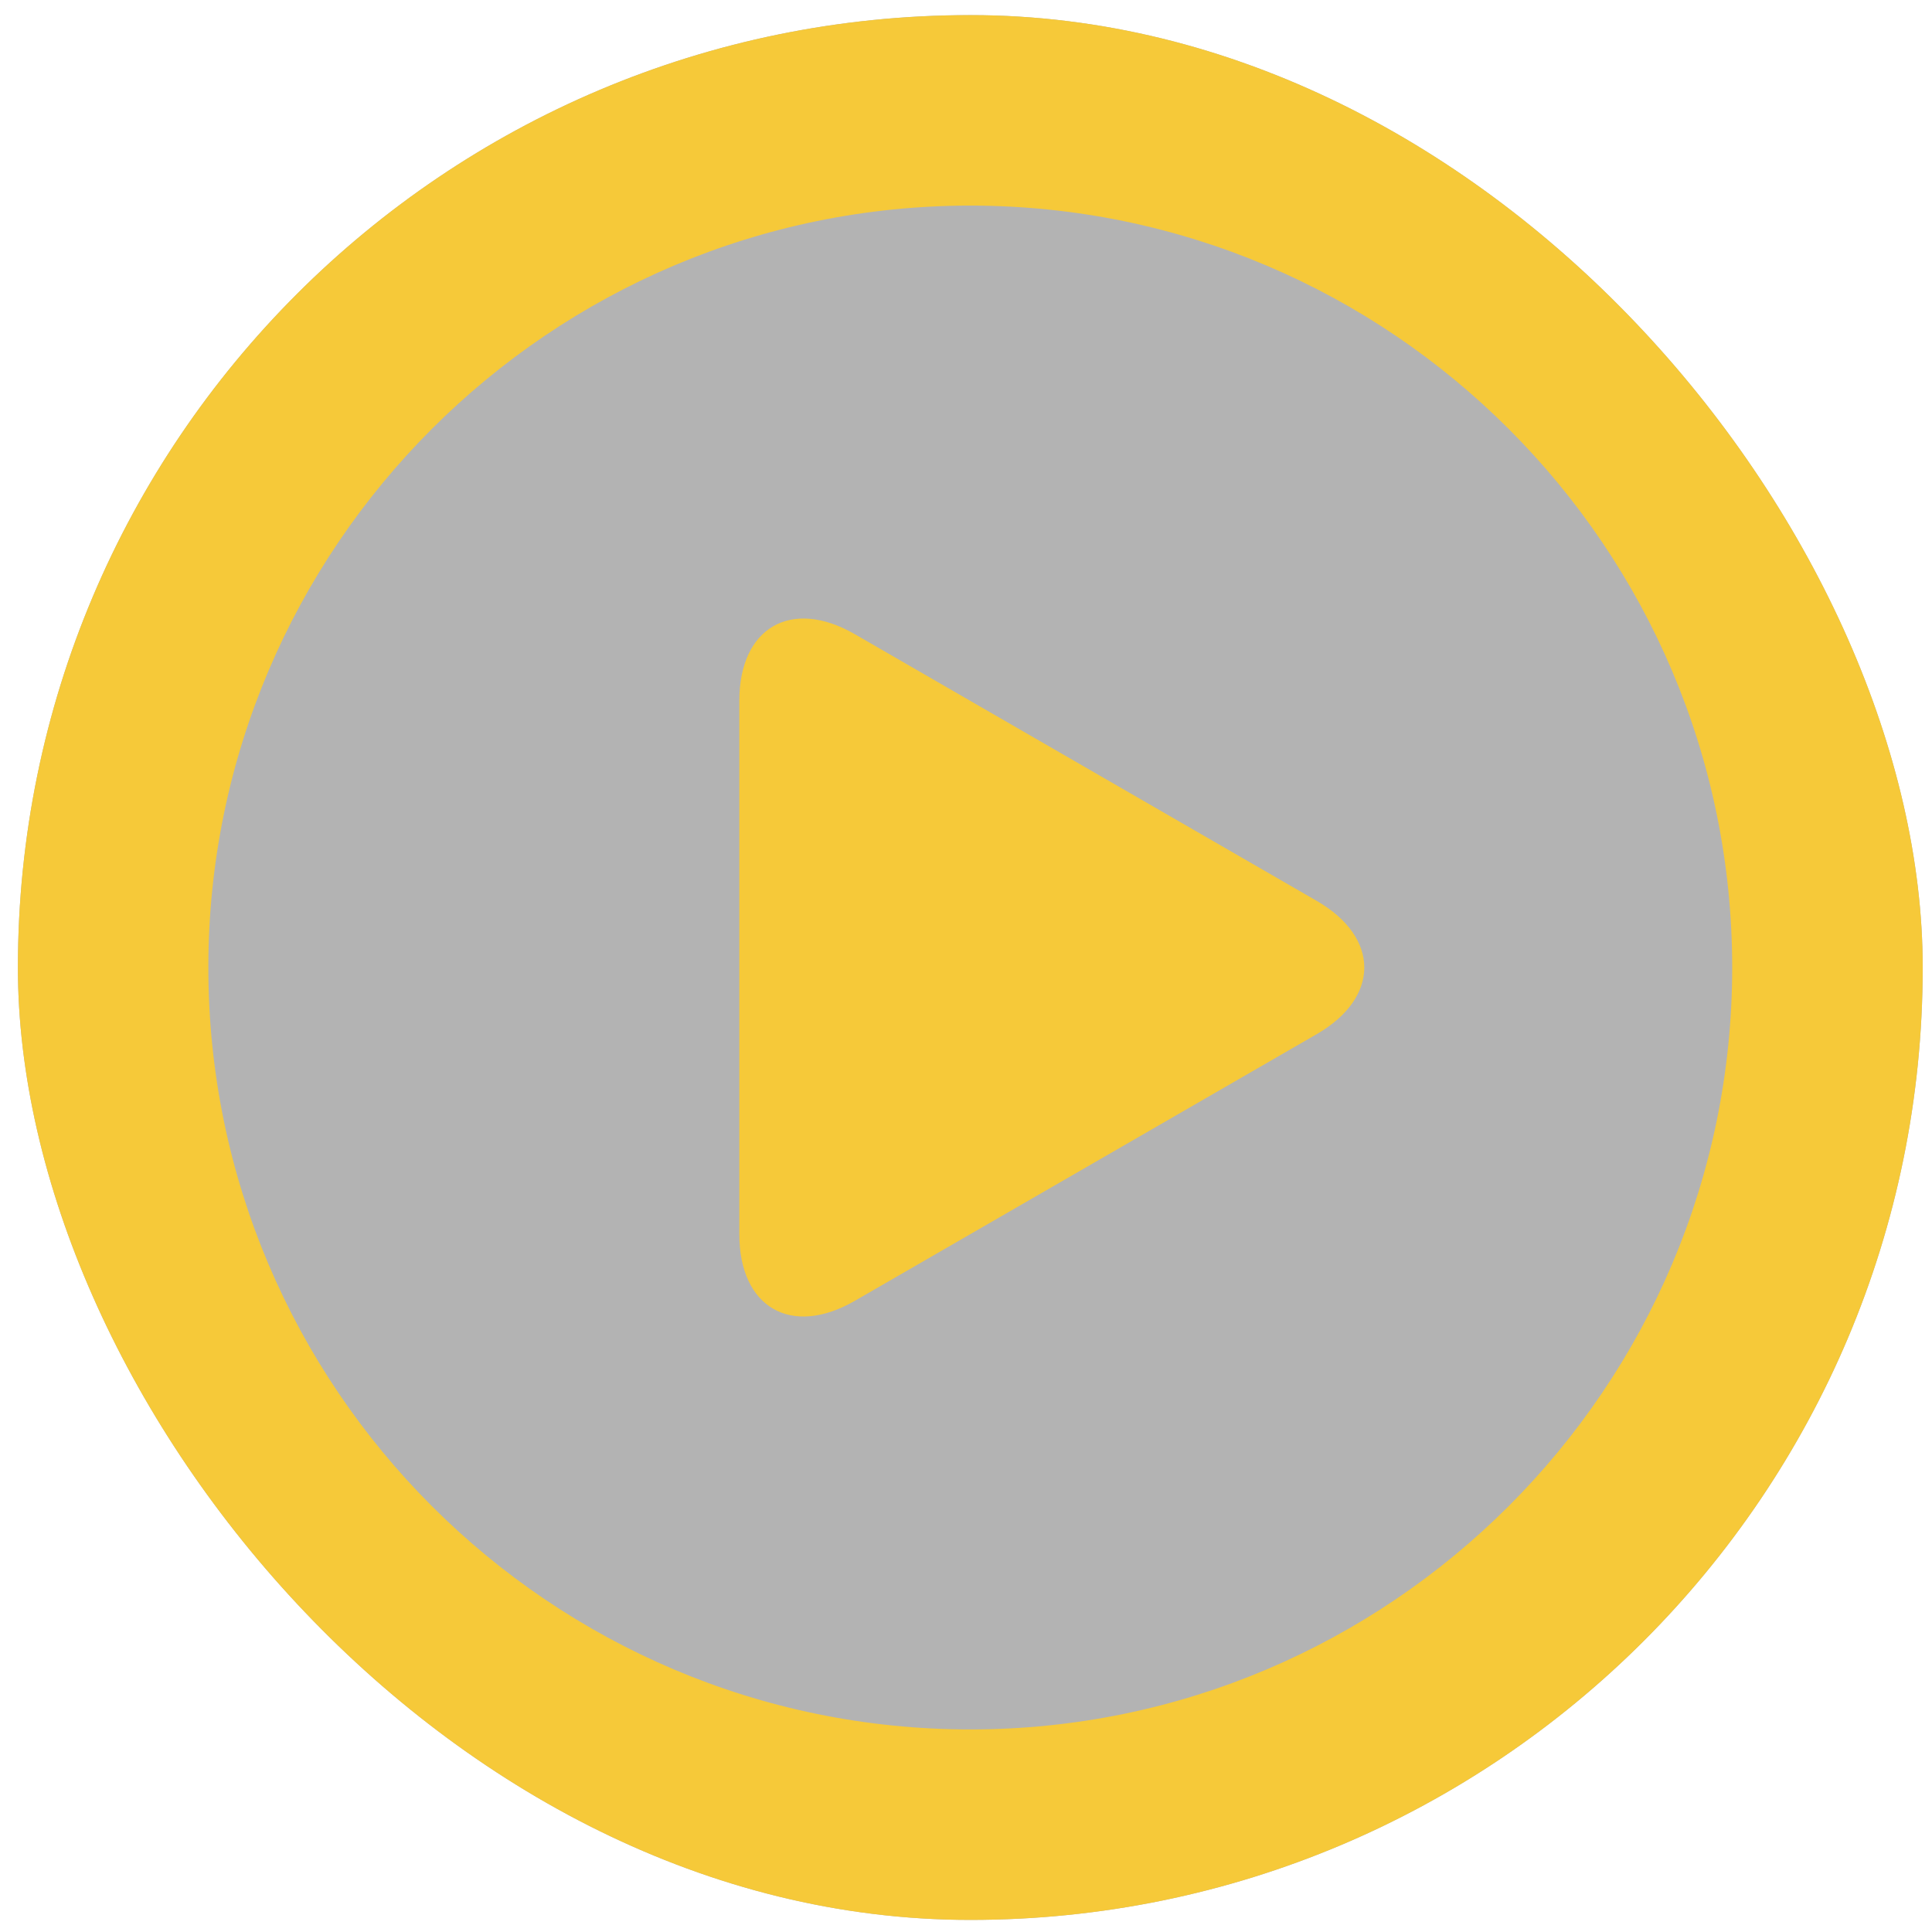 <svg xmlns="http://www.w3.org/2000/svg" width="94" height="94" viewBox="0 0 94 94" fill="none"><g clip-path="url(#clip0_10_5440)"><rect x="0.871" y="0.735" width="92.677" height="92.677" rx="46.338" fill="black" fill-opacity="0.3"></rect><path d="M47.208 0.736C21.616 0.736 0.87 21.482 0.87 47.074C0.87 72.666 21.616 93.412 47.208 93.412C72.802 93.412 93.547 72.666 93.547 47.074C93.547 21.482 72.802 0.736 47.208 0.736ZM47.208 84.145C26.767 84.145 10.137 67.515 10.137 47.074C10.137 26.633 26.767 10.003 47.208 10.003C67.649 10.003 84.279 26.633 84.279 47.074C84.279 67.515 67.649 84.145 47.208 84.145Z" fill="#F6C939"></path><path d="M64.061 43.83L41.589 30.855C38.499 29.072 35.971 30.531 35.971 34.099V60.049C35.971 63.617 38.499 65.077 41.589 63.292L64.061 50.318C67.151 48.534 67.151 45.613 64.061 43.83Z" fill="#F6C939"></path></g><defs><clipPath id="clip0_10_5440"><rect x="0.871" y="0.735" width="92.677" height="92.677" rx="46.338" fill="white"></rect></clipPath></defs></svg>